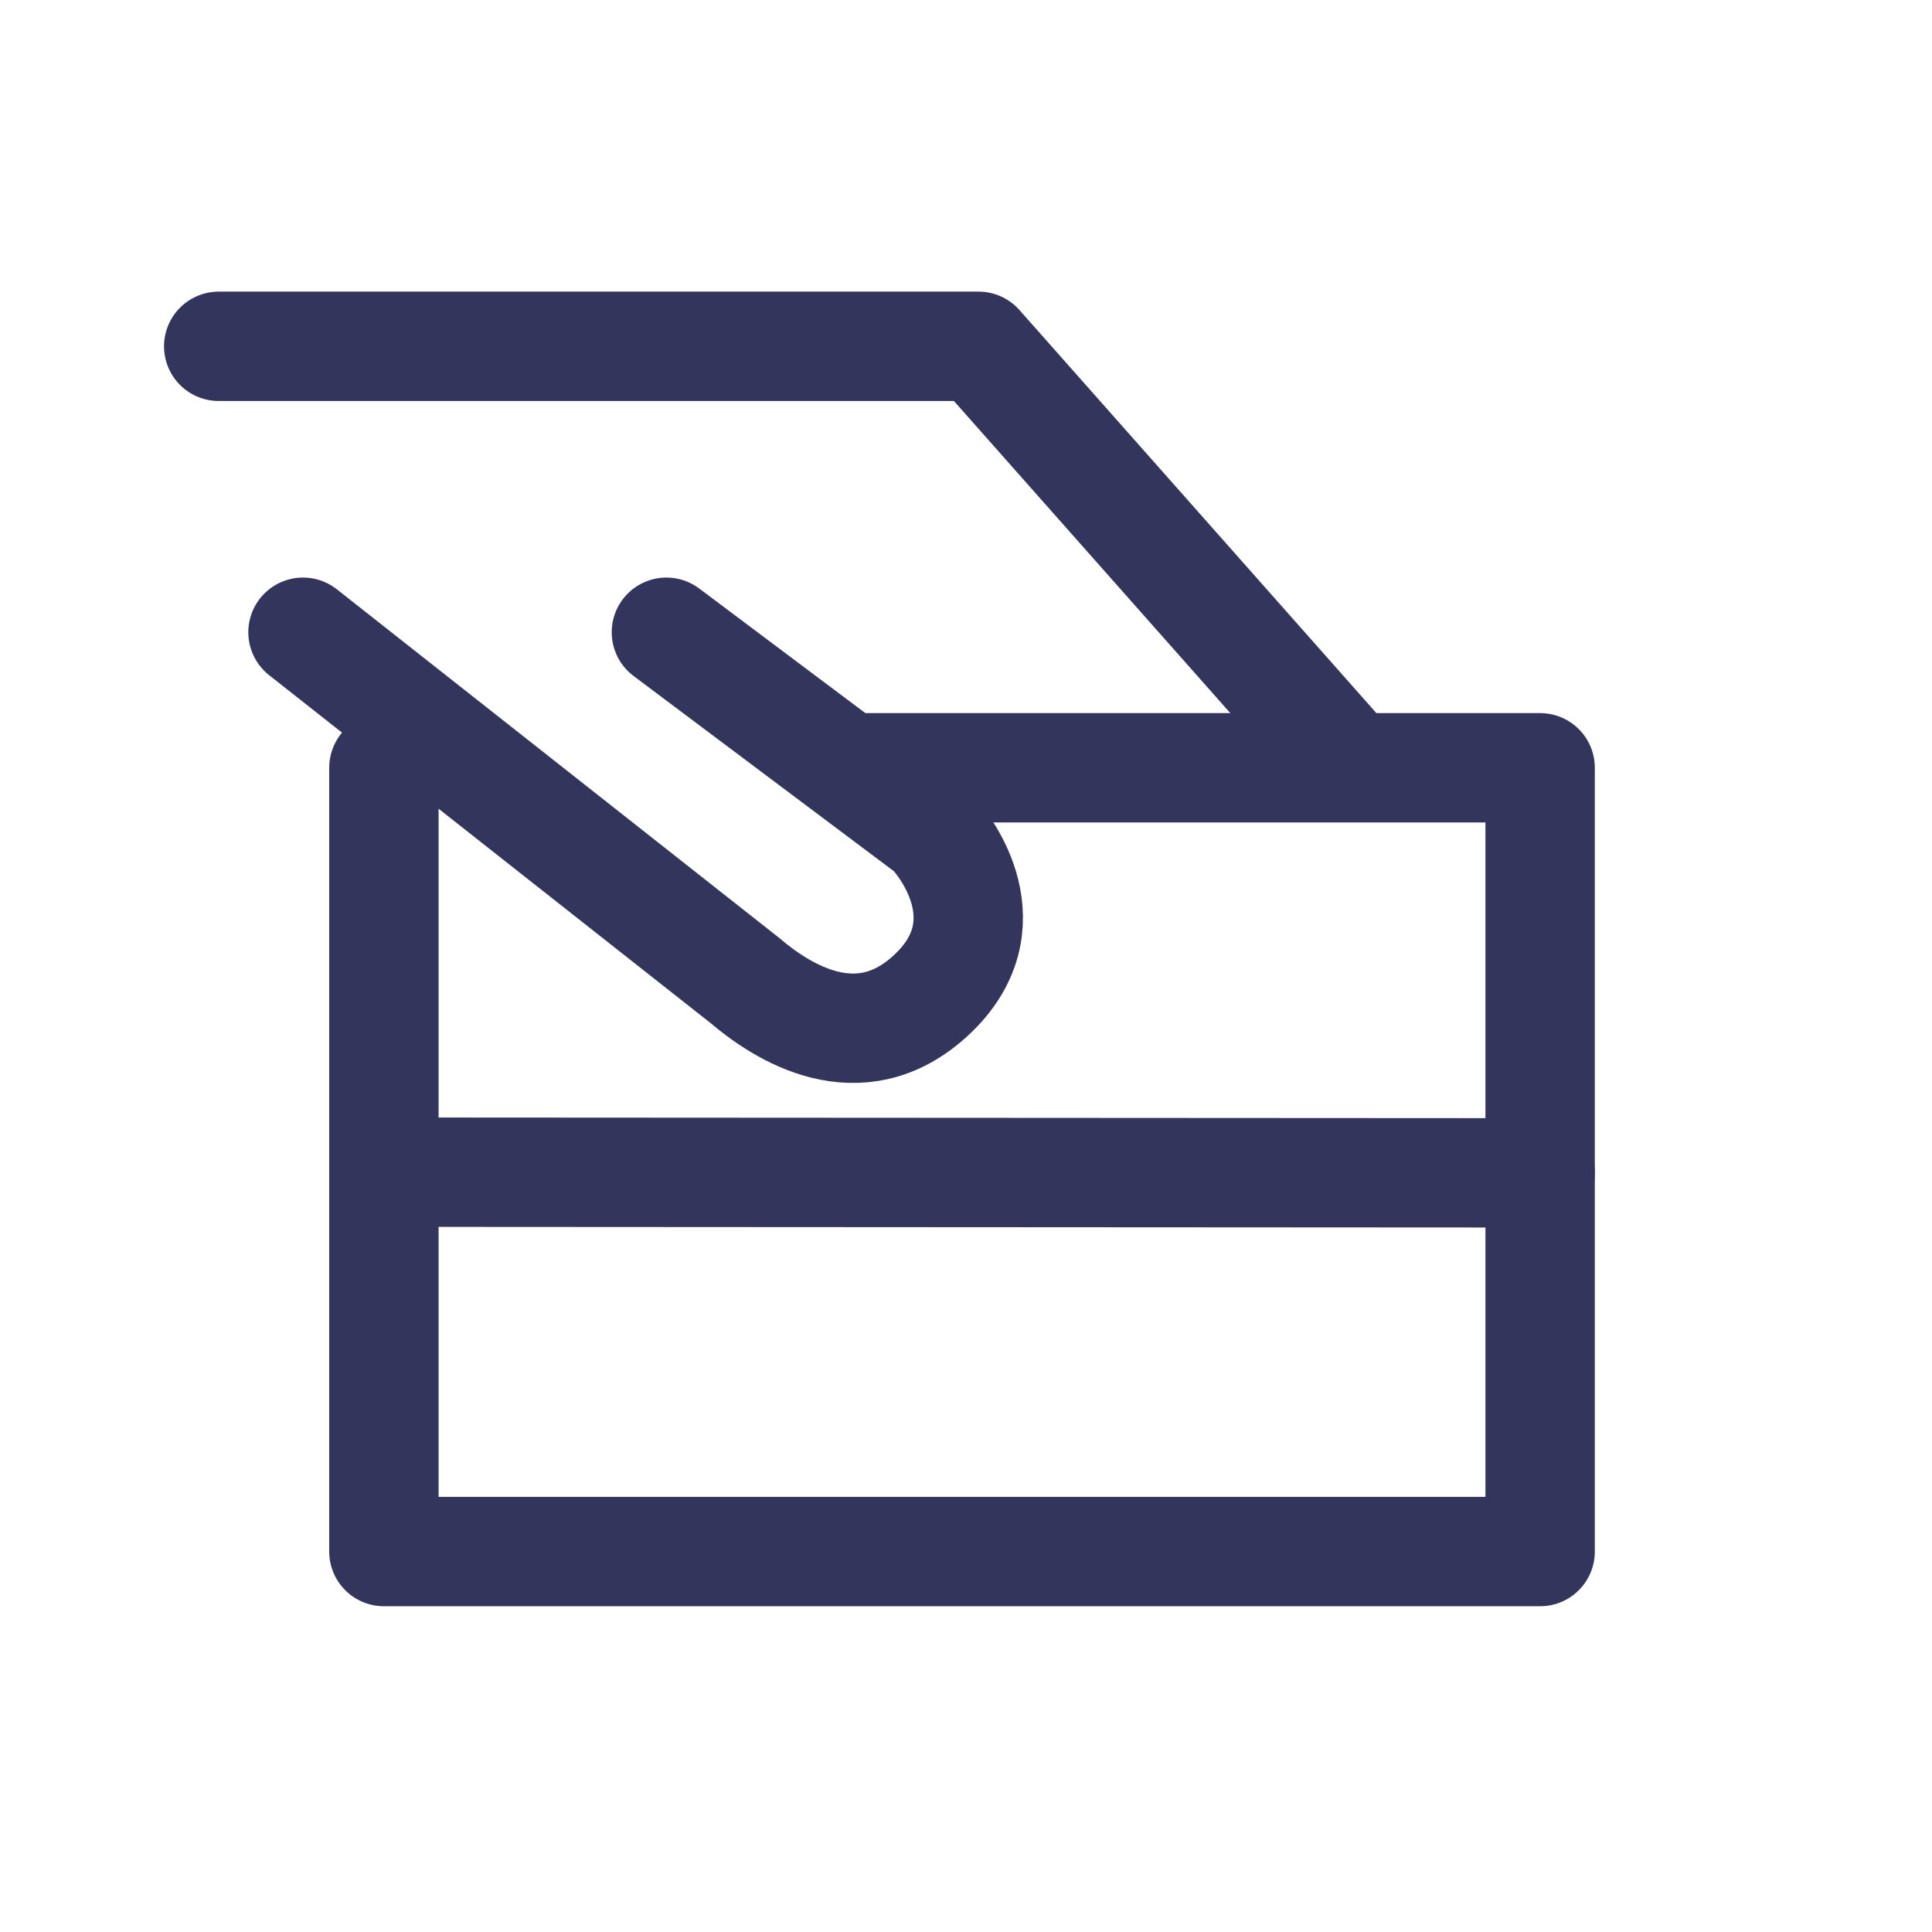 <?xml version="1.0" encoding="UTF-8"?>
<svg width="64px" height="64px" viewBox="0 0 64 64" version="1.1" xmlns="http://www.w3.org/2000/svg" xmlns:xlink="http://www.w3.org/1999/xlink">
    <title>编组 14</title>
    <g id="04-软件定制" stroke="none" stroke-width="1" fill="none" fill-rule="evenodd">
        <g id="微信功能开发" transform="translate(-1135, -1934)">
            <g id="编组-38" transform="translate(0, 1320)">
                <g id="编组-37" transform="translate(271, 614)">
                    <g id="编组-98" transform="translate(828, 0)">
                        <g id="编组-14" transform="translate(36, 0)">
                            <rect id="矩形" x="0" y="0" width="64" height="64"></rect>
                            <g id="编组" transform="translate(7.245, 11.472)" stroke="#33355D" stroke-linecap="round" stroke-linejoin="round" stroke-width="3.623">
                                <path d="M2.792,9.472 L17.425,21.004 C18.66,22.057 21.208,23.698 23.585,21.509 C26.09,19.202 24.132,16.585 23.585,16.038 L14.83,9.472" id="路径"></path>
                                <polyline id="路径" points="0 0 25.17 0 36.933 13.283"></polyline>
                                <line x1="5.472" y1="27.358" x2="43.774" y2="27.38" id="路径"></line>
                                <polyline id="路径" points="5.472 13.962 5.472 39.925 43.774 39.925 43.774 13.962 21.269 13.962"></polyline>
                            </g>
                        </g>
                    </g>
                </g>
            </g>
        </g>
    </g>
</svg>